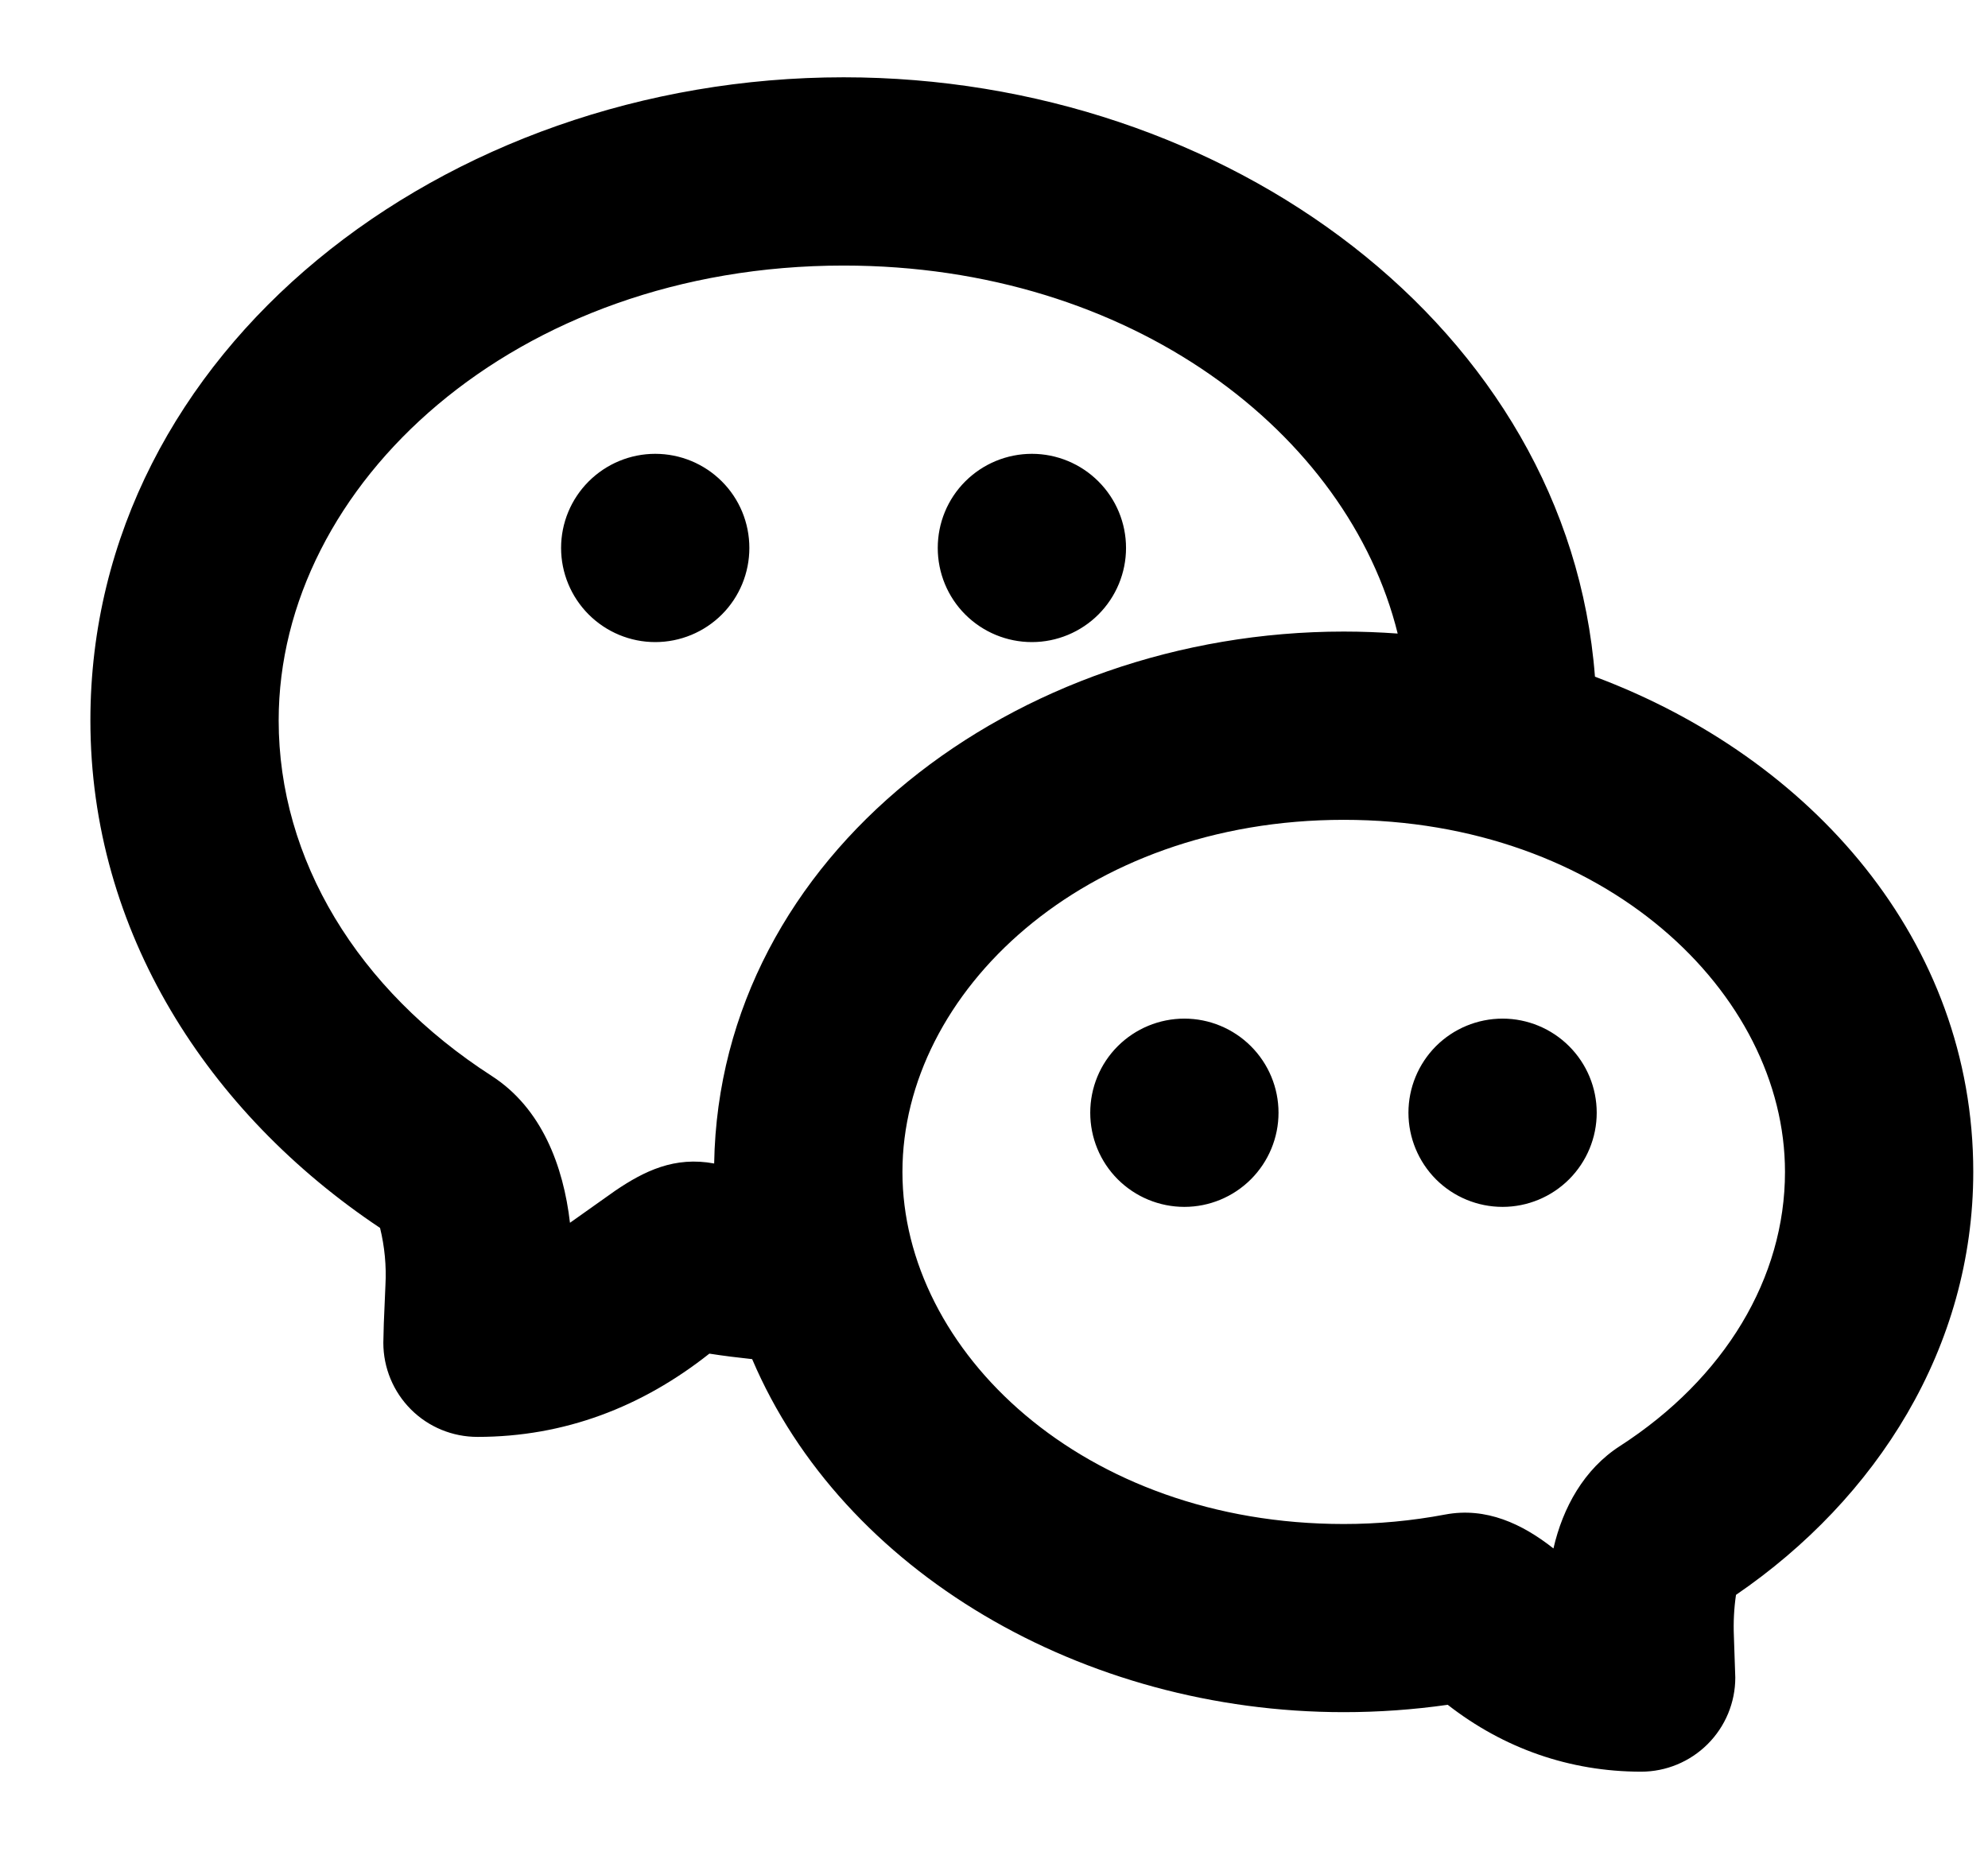 <svg width="17" height="16" viewBox="0 0 17 16" fill="none" xmlns="http://www.w3.org/2000/svg">
<path d="M7.214 0.661C10.491 0.661 13.412 2.81 13.639 5.787C15.494 6.481 16.874 8.049 16.874 10.021C16.874 11.524 16.048 12.816 14.845 13.639C14.828 13.755 14.822 13.874 14.827 13.992L14.839 14.346C14.839 14.56 14.754 14.764 14.603 14.915C14.452 15.066 14.247 15.151 14.034 15.151C13.424 15.151 12.858 14.952 12.38 14.579C12.085 14.621 11.788 14.642 11.491 14.642C9.263 14.642 7.206 13.442 6.432 11.623C6.31 11.61 6.188 11.595 6.066 11.576C5.49 12.032 4.827 12.288 4.083 12.288C3.869 12.288 3.665 12.204 3.514 12.053C3.363 11.902 3.278 11.697 3.278 11.483L3.282 11.32L3.296 10.99C3.305 10.825 3.289 10.661 3.25 10.501C1.778 9.519 0.773 7.965 0.773 6.161C0.773 2.992 3.8 0.661 7.214 0.661ZM11.491 7.011C9.262 7.011 7.717 8.49 7.717 10.022C7.717 11.553 9.262 13.033 11.491 13.033C11.782 13.033 12.072 13.006 12.358 12.952C12.708 12.886 13.018 13.032 13.284 13.242C13.364 12.893 13.545 12.564 13.853 12.366C14.751 11.786 15.264 10.927 15.264 10.022C15.264 8.49 13.719 7.011 11.491 7.011ZM7.214 2.271C4.402 2.271 2.383 4.144 2.383 6.161C2.383 7.35 3.057 8.462 4.206 9.202C4.633 9.478 4.818 9.972 4.874 10.457L5.262 10.182C5.51 10.014 5.769 9.887 6.107 9.95C6.152 7.304 8.686 5.401 11.491 5.401C11.645 5.401 11.799 5.407 11.952 5.418C11.529 3.707 9.676 2.271 7.214 2.271ZM10.128 8.711C10.341 8.711 10.546 8.796 10.697 8.947C10.848 9.098 10.933 9.302 10.933 9.516C10.933 9.729 10.848 9.934 10.697 10.085C10.546 10.236 10.341 10.321 10.128 10.321C9.914 10.321 9.709 10.236 9.558 10.085C9.407 9.934 9.323 9.729 9.323 9.516C9.323 9.302 9.407 9.098 9.558 8.947C9.709 8.796 9.914 8.711 10.128 8.711ZM12.849 8.711C13.062 8.711 13.267 8.796 13.418 8.947C13.569 9.098 13.654 9.302 13.654 9.516C13.654 9.729 13.569 9.934 13.418 10.085C13.267 10.236 13.062 10.321 12.849 10.321C12.635 10.321 12.43 10.236 12.279 10.085C12.129 9.934 12.044 9.729 12.044 9.516C12.044 9.302 12.129 9.098 12.279 8.947C12.43 8.796 12.635 8.711 12.849 8.711ZM5.603 3.881C5.817 3.881 6.022 3.966 6.173 4.117C6.324 4.268 6.408 4.472 6.408 4.686C6.408 4.899 6.324 5.104 6.173 5.255C6.022 5.406 5.817 5.491 5.603 5.491C5.39 5.491 5.185 5.406 5.034 5.255C4.883 5.104 4.798 4.899 4.798 4.686C4.798 4.472 4.883 4.268 5.034 4.117C5.185 3.966 5.39 3.881 5.603 3.881ZM8.824 3.881C9.037 3.881 9.242 3.966 9.393 4.117C9.544 4.268 9.629 4.472 9.629 4.686C9.629 4.899 9.544 5.104 9.393 5.255C9.242 5.406 9.037 5.491 8.824 5.491C8.61 5.491 8.405 5.406 8.254 5.255C8.103 5.104 8.019 4.899 8.019 4.686C8.019 4.472 8.103 4.268 8.254 4.117C8.405 3.966 8.61 3.881 8.824 3.881Z" fill="black"/>
</svg>
